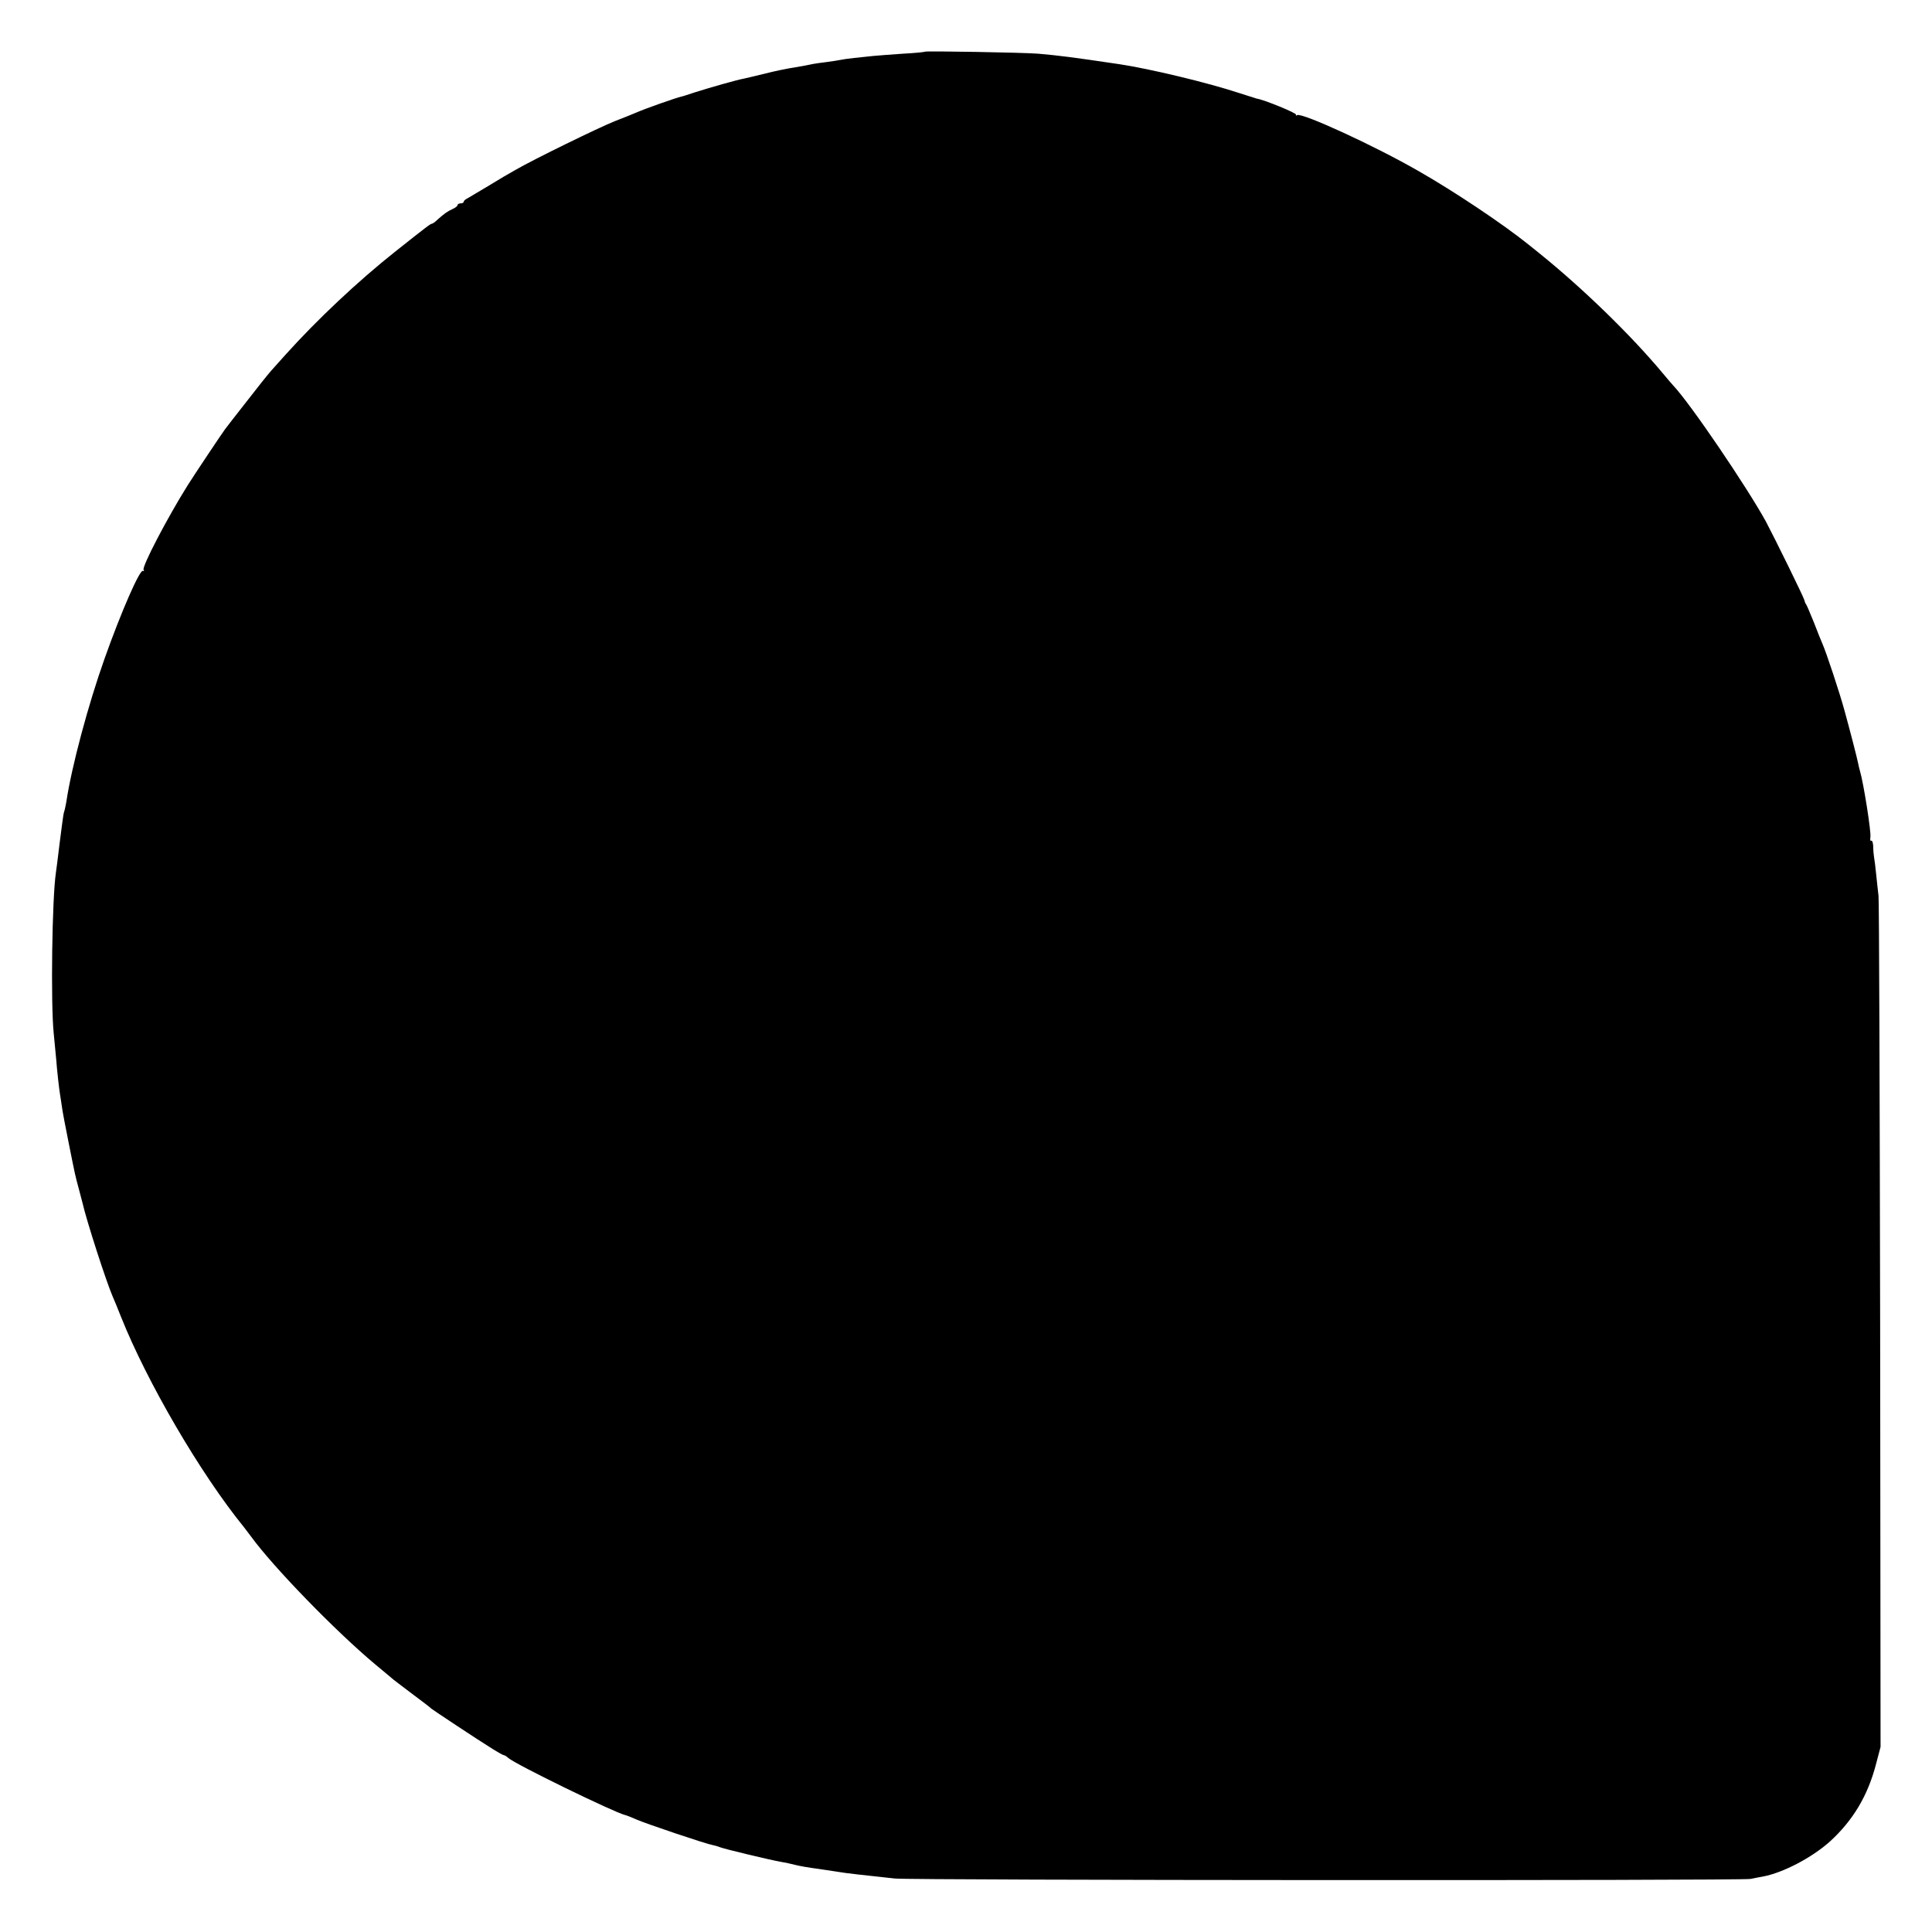 <svg xmlns="http://www.w3.org/2000/svg" width="1266.667" height="1266.667" viewBox="0 0 950 950"><path d="M454.9 25.4c-.2.2-5.1.7-10.9 1-5.8.4-12.3.9-14.5 1.1s-6.5.7-9.5 1-6.2.8-7 1-3.7.6-6.5 1c-2.7.3-5.9.8-7 1-2.1.5-5.9 1.2-11.5 2.1-1.9.3-7.1 1.4-11.5 2.5s-9.1 2.2-10.5 2.5c-3.8.7-16.7 4.4-24 6.7-3.6 1.2-6.7 2.2-7 2.2-2.6.6-17.5 5.8-22.5 8-1.6.7-6.1 2.5-10 4-8.1 3.2-40.3 19-48.6 23.8-3.1 1.7-9.4 5.4-13.9 8.2-4.5 2.7-9.1 5.4-10.1 6-1.1.5-1.9 1.3-1.9 1.7 0 .5-.7.8-1.5.8s-1.5.4-1.5.8c0 .5-1.1 1.4-2.5 2-2.6 1.2-4 2.2-7.6 5.4-1 1-2.2 1.8-2.5 1.8-.7 0-2.4 1.3-17.8 13.5-18.7 14.8-39 34-54.1 50.8-2.2 2.4-5.4 6-7 7.8-1.7 1.9-7.2 8.8-12.3 15.4-5.2 6.6-9.9 12.7-10.5 13.5-1.1 1.4-15.6 23.1-18.4 27.6-10.1 16.1-22.6 40.1-21.7 41.6.4.6.3.8-.3.5-1.5-.9-10.6 19.8-18.9 43.2-8 22.5-16.2 53-18.8 70.5-.4 2.1-.8 4.1-1 4.5-.2.3-.7 3.3-1.1 6.6s-.9 7.1-1.1 8.5c-1.2 10-1.6 12.8-1.9 15-1.9 12.6-2.6 64-1.1 79 .4 4.1.9 9.7 1.2 12.5.5 6.5 1.4 14.3 1.9 17.5.2 1.4.7 4.3 1 6.6.3 2.2 1.7 9.6 3.1 16.5 3.5 17.6 3.4 16.9 5 22.9.8 3 1.7 6.3 1.9 7.2 2 8.9 11.7 38.9 14.9 46.3.7 1.6 2.6 6.1 4.1 10C72.3 679.6 98.6 724.7 120 751c.8 1 2.4 3.1 3.5 4.6 10.9 15 41.5 46.5 61 62.8 3.9 3.2 7.9 6.6 9.1 7.6 1.2.9 5.7 4.4 10 7.6s8.1 6.1 8.4 6.5c.5.5 22.5 15.1 30.7 20.2 2.4 1.5 4.6 2.7 4.9 2.7.4 0 1.5.6 2.3 1.4 3.6 3.2 52.3 26.9 57.5 28.1.6.1 3.1 1.1 5.6 2.2 4.5 2 34.1 12 37.6 12.6 1.1.2 2.6.7 3.4 1 1.8.8 25.2 6.4 30 7.2 1.9.3 5.1 1 7 1.5s6.9 1.4 11 1.9c4.1.6 8.6 1.3 10 1.5 3.1.6 13 1.7 28 3.3 8.8.9 416.8 1.1 420.8.2 2.1-.4 4.8-1 6.2-1.2 9.9-1.9 24-9.3 32.8-17.2 11.3-10.3 18.6-22.5 22.6-37.8l2.3-8.7-.2-206.8c-.2-113.7-.5-209-.8-211.7-.3-2.8-.9-7.7-1.2-11s-.8-6.9-1-8-.4-3.5-.4-5.3c-.1-1.8-.5-3.1-1-2.8-.4.3-.6-.5-.4-1.7.5-2.3-3.4-26.9-5.1-32.5-.3-.9-.7-2.8-1-4.2-.4-2.2-4.2-16.8-6.6-25.5-2.4-8.9-9.1-29-10.9-33-.5-1.1-2.4-5.8-4.2-10.5-1.9-4.7-3.6-8.7-3.9-9s-.6-1.2-.8-2c-.4-1.6-14.5-30.3-18.9-38.6-9.3-16.9-37.2-58.1-45.6-66.9-.7-.7-3-3.5-5.2-6.1-15.6-18.7-39.3-41.7-60.5-58.8-2.5-2-5-4-5.6-4.5-12.3-9.9-36.5-26.1-53.9-36-21.7-12.5-57.5-28.9-59.7-27.5-.6.4-.8.3-.5-.2.4-.8-16.1-7.5-19.3-7.9-.3-.1-4.1-1.3-8.5-2.7-15.7-5.2-44.6-12.1-59.5-14.3-22.9-3.4-29.3-4.2-39.5-5.1-7.3-.6-55.1-1.4-55.6-1"/></svg>